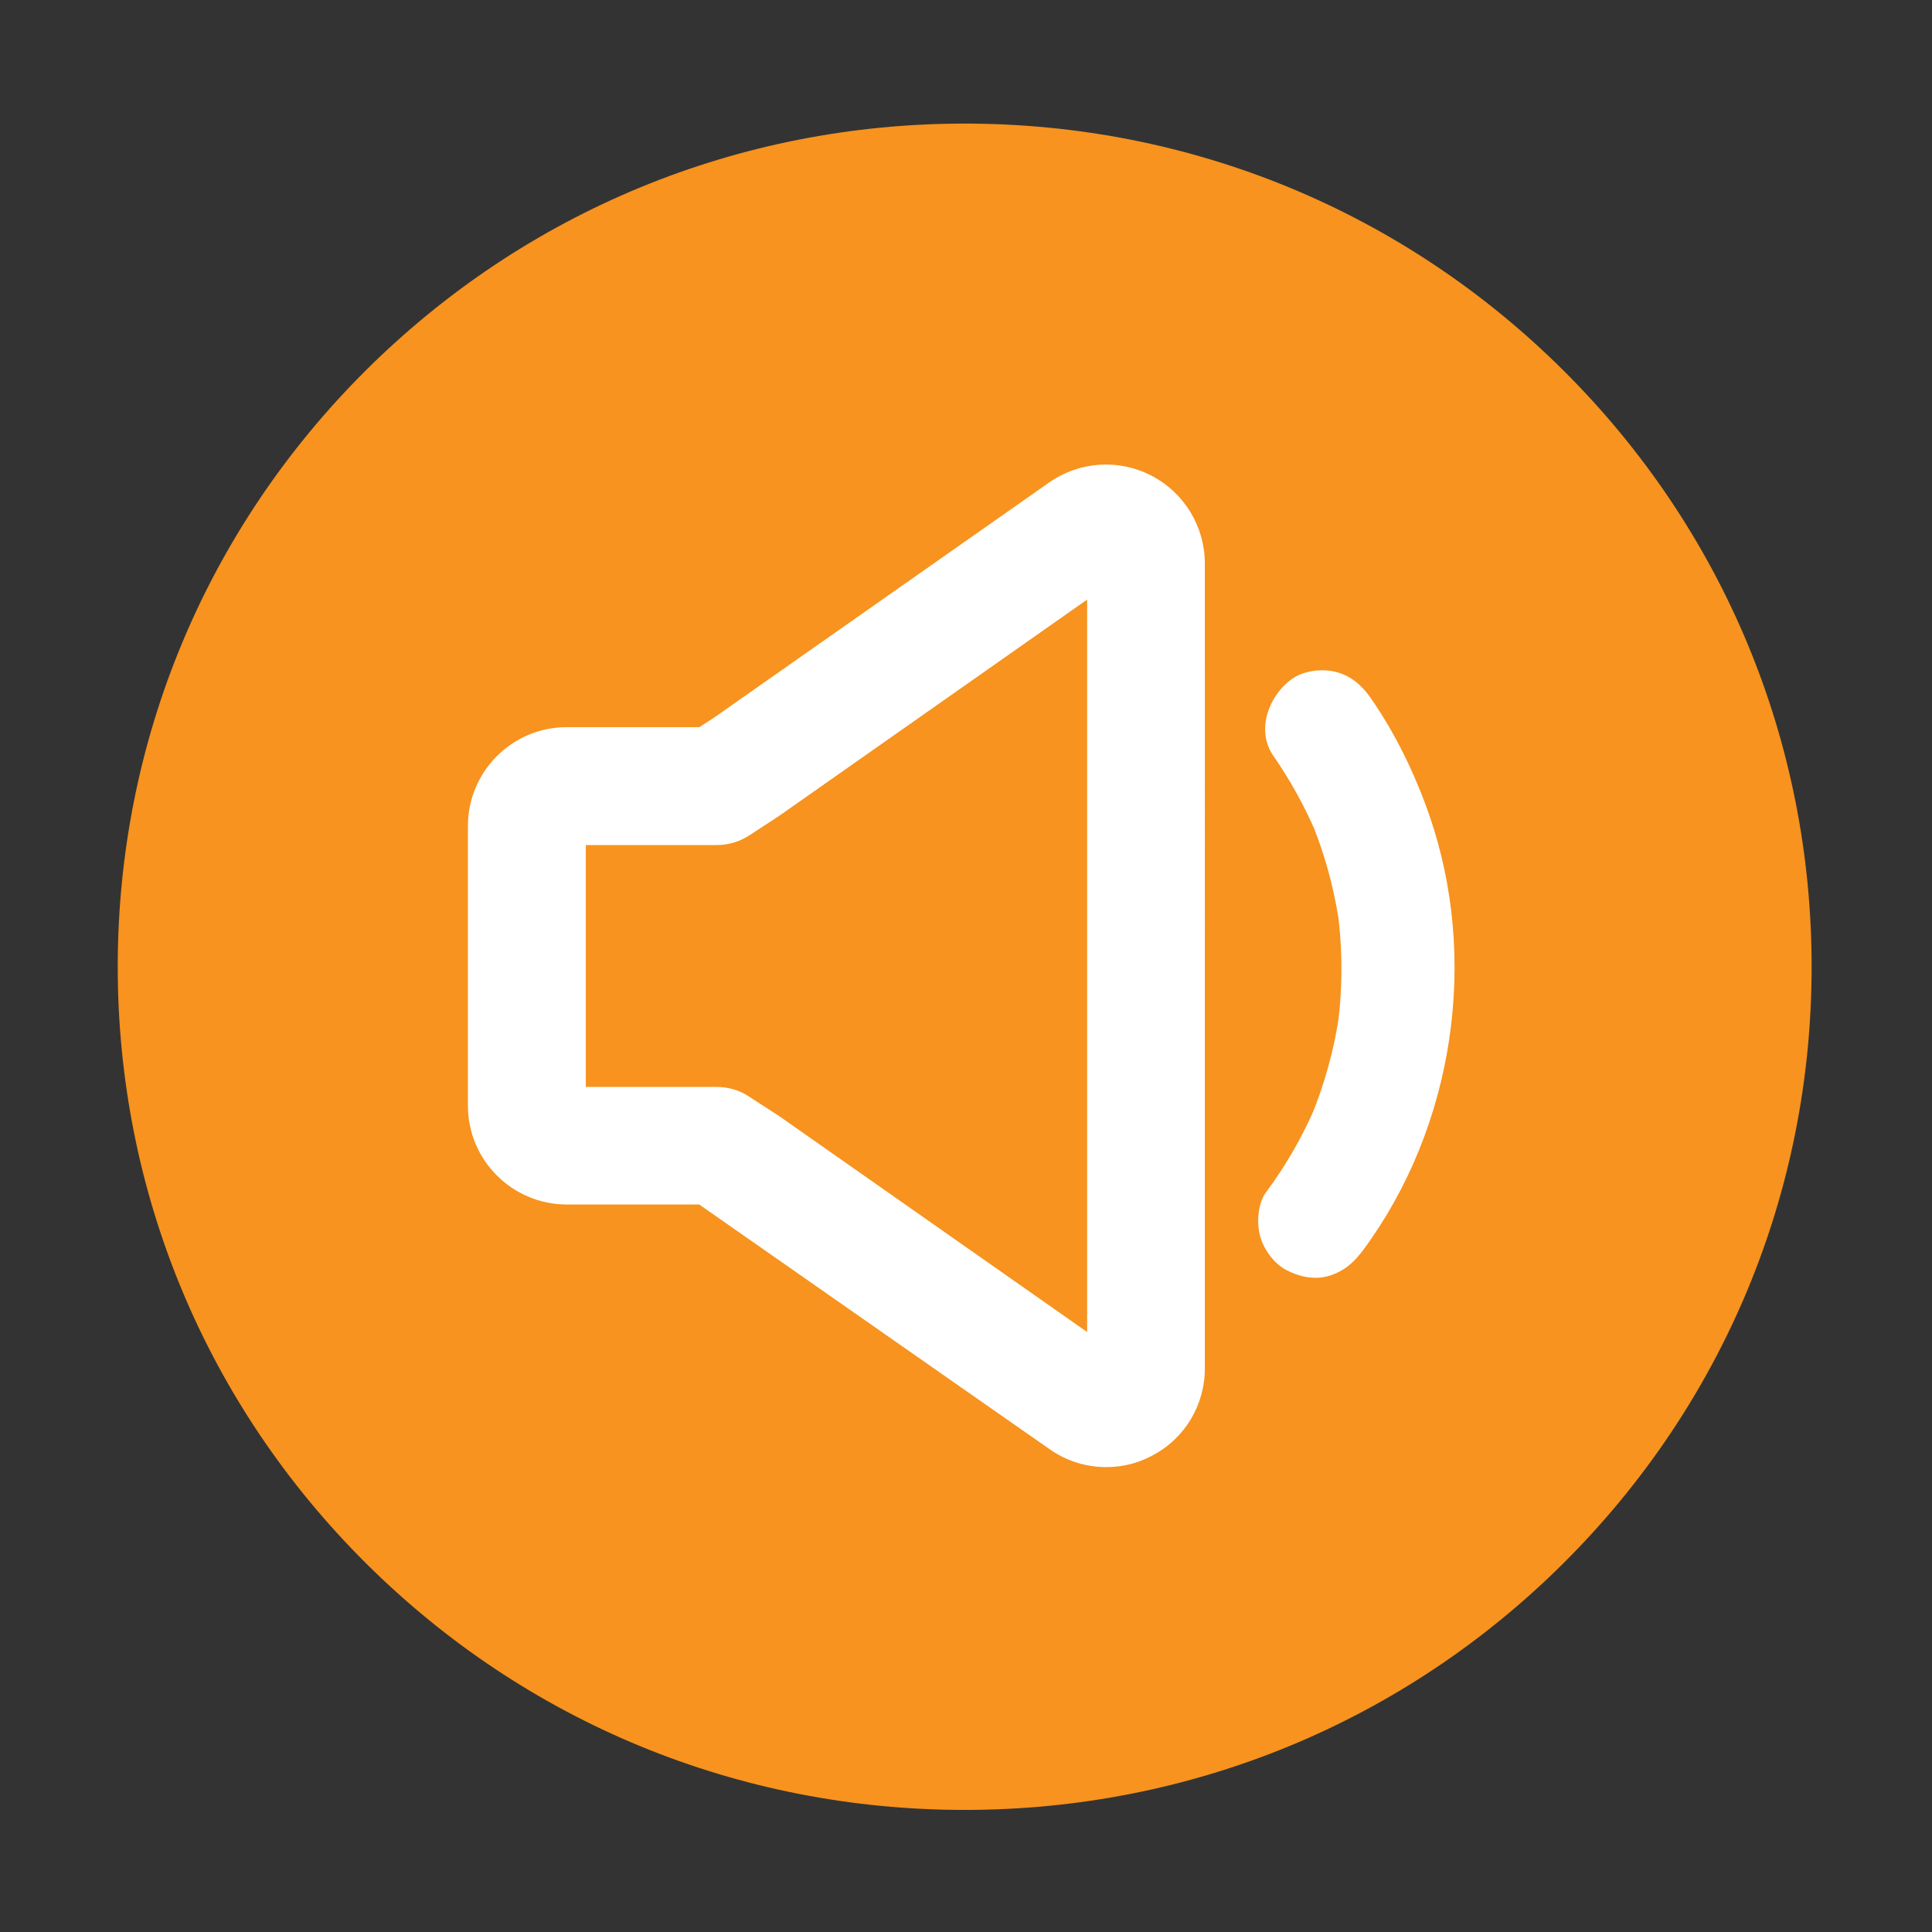 <?xml version="1.0" standalone="no"?><!DOCTYPE svg PUBLIC "-//W3C//DTD SVG 1.1//EN" "http://www.w3.org/Graphics/SVG/1.1/DTD/svg11.dtd"><svg class="icon" width="200px" height="200.00px" viewBox="0 0 1024 1024" version="1.1" xmlns="http://www.w3.org/2000/svg"><rect x="0" y="0" width="1024" height="1024" fill="#333333" stroke="none"/><path d="M828.7 196.4C743.9 112 631.2 65.5 511.3 65.5S278.7 112 193.9 196.3C109.1 280.7 62.4 393 62.4 512.4s46.7 231.7 131.5 316.1 197.5 130.8 317.4 130.8 232.6-46.4 317.4-130.8 131.5-196.7 131.5-316.1c0-119.4-46.7-231.6-131.5-316z" fill="#F7931E" /><path d="M610.3 252.1c-17.4-9-38.1-7.6-54.2 3.6L378.4 380.4l-7.7 5h-70.3c-28.9 0-52.4 23.5-52.4 52.4V586c0 28.9 23.5 52.4 52.4 52.4h70.2l185.7 129.7c8.8 6.2 19.2 9.5 30 9.5 8.6 0 16.7-2 24.2-6 17.4-9 28.1-26.8 28.1-46.4V298.5c-0.1-19.5-10.9-37.3-28.3-46.4z m-34.1 65.7V706L412.9 591.5 397 581.2c-5-3.3-10.9-5.1-17-5.1h-69.5V447.9H380c6.1 0 12-1.8 17.1-5.1l16.2-10.6 162.9-114.4zM674.9 400.6c8.8 12.7 16.3 26.2 22.4 40.3l-3-7.2c7.9 18.7 13.2 38.3 15.9 58.4-0.4-2.7-0.7-5.3-1.1-8 2.6 20.1 2.5 40.3-0.2 60.4 0.4-2.7 0.7-5.3 1.1-8-2.7 19.3-7.9 38.1-15.4 56.2l3-7.2c-7 16.6-16 32.2-26.7 46.6-4.3 5.9-4.9 16.4-3 23.1 1.9 7 7.3 14.5 13.8 17.9 7 3.7 15.4 5.5 23.1 3 7.9-2.5 13-7.2 17.9-13.8 48-65.1 61.4-154.3 34.7-230.7-7.6-21.7-17.7-42.6-30.8-61.5-4.5-6.5-10.1-11.6-17.9-13.8-7.2-2-16.7-1.1-23.1 3-12.8 8.5-20.3 27.5-10.7 41.3z" fill="#FFFFFF" /></svg>